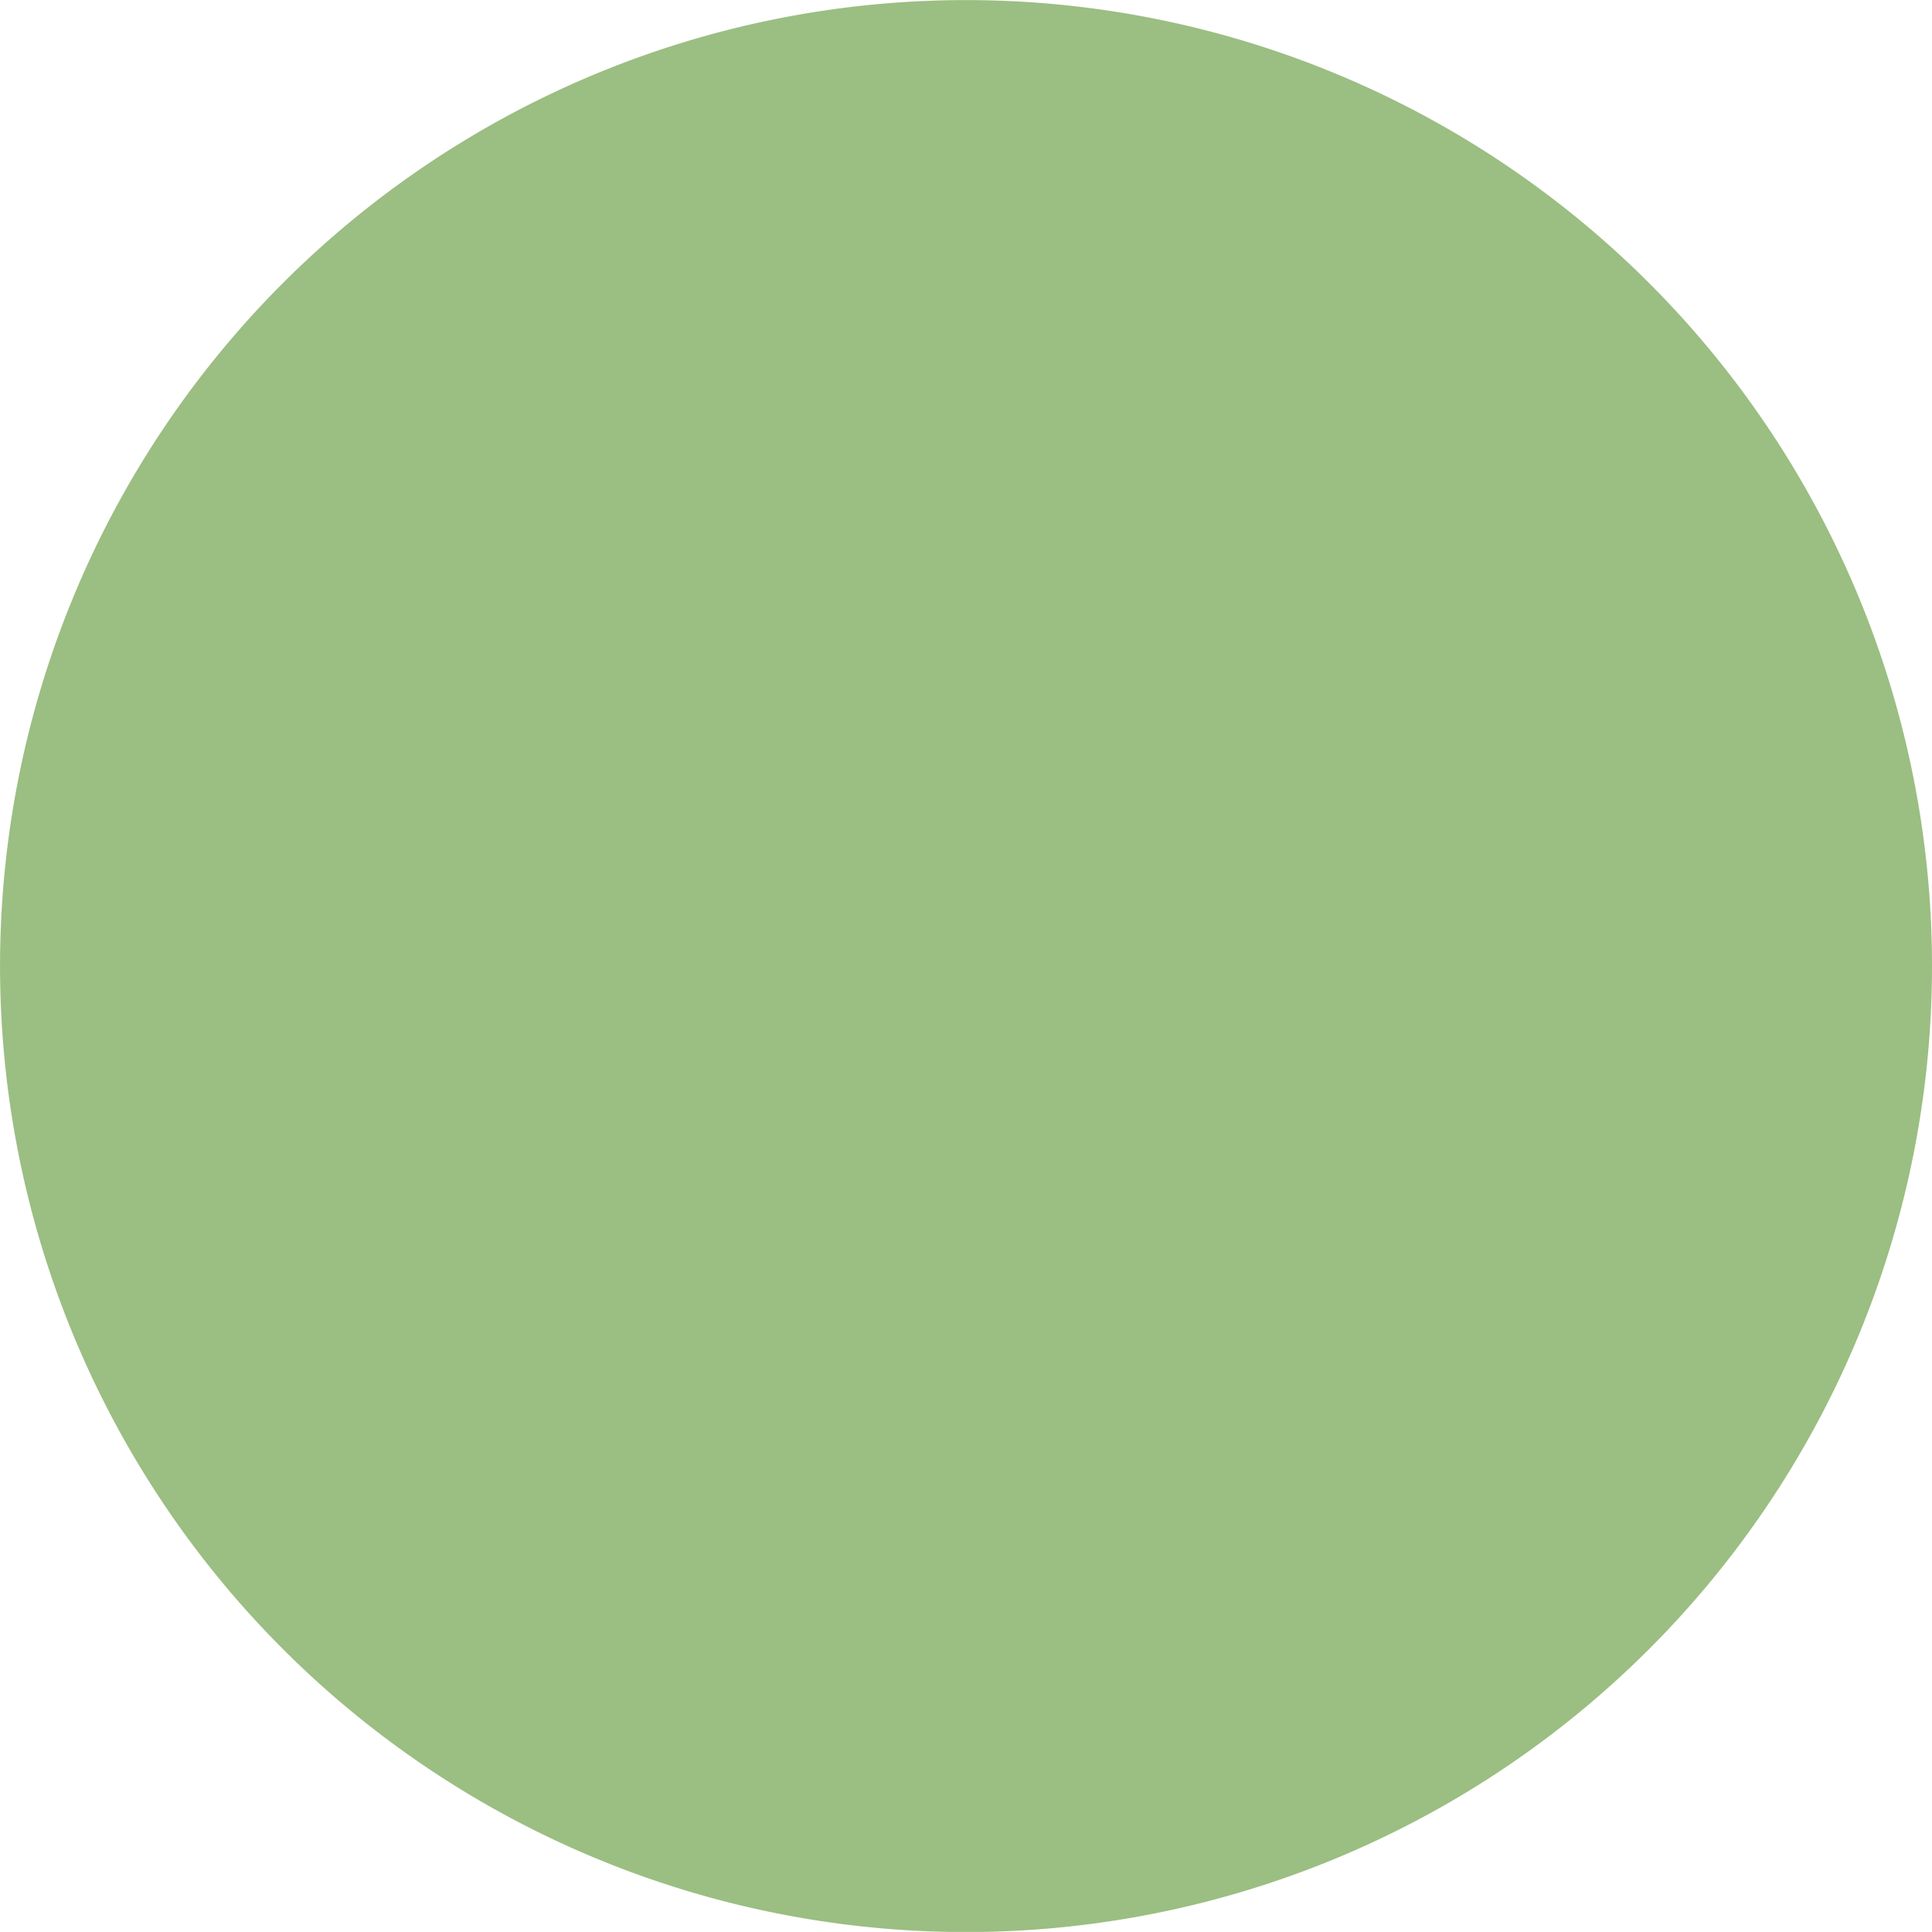 <svg id="해아름지도매뉴얼_p22_저질" data-name="해아름지도매뉴얼 p22_저질" xmlns="http://www.w3.org/2000/svg" width="42.231" height="42.229" viewBox="0 0 42.231 42.229">
  <path id="패스_397" data-name="패스 397" d="M435.747,108.713A21.115,21.115,0,1,1,414.632,87.6a21.115,21.115,0,0,1,21.115,21.115" transform="translate(-393.516 -87.598)" fill="#9bbe82"/>
</svg>
